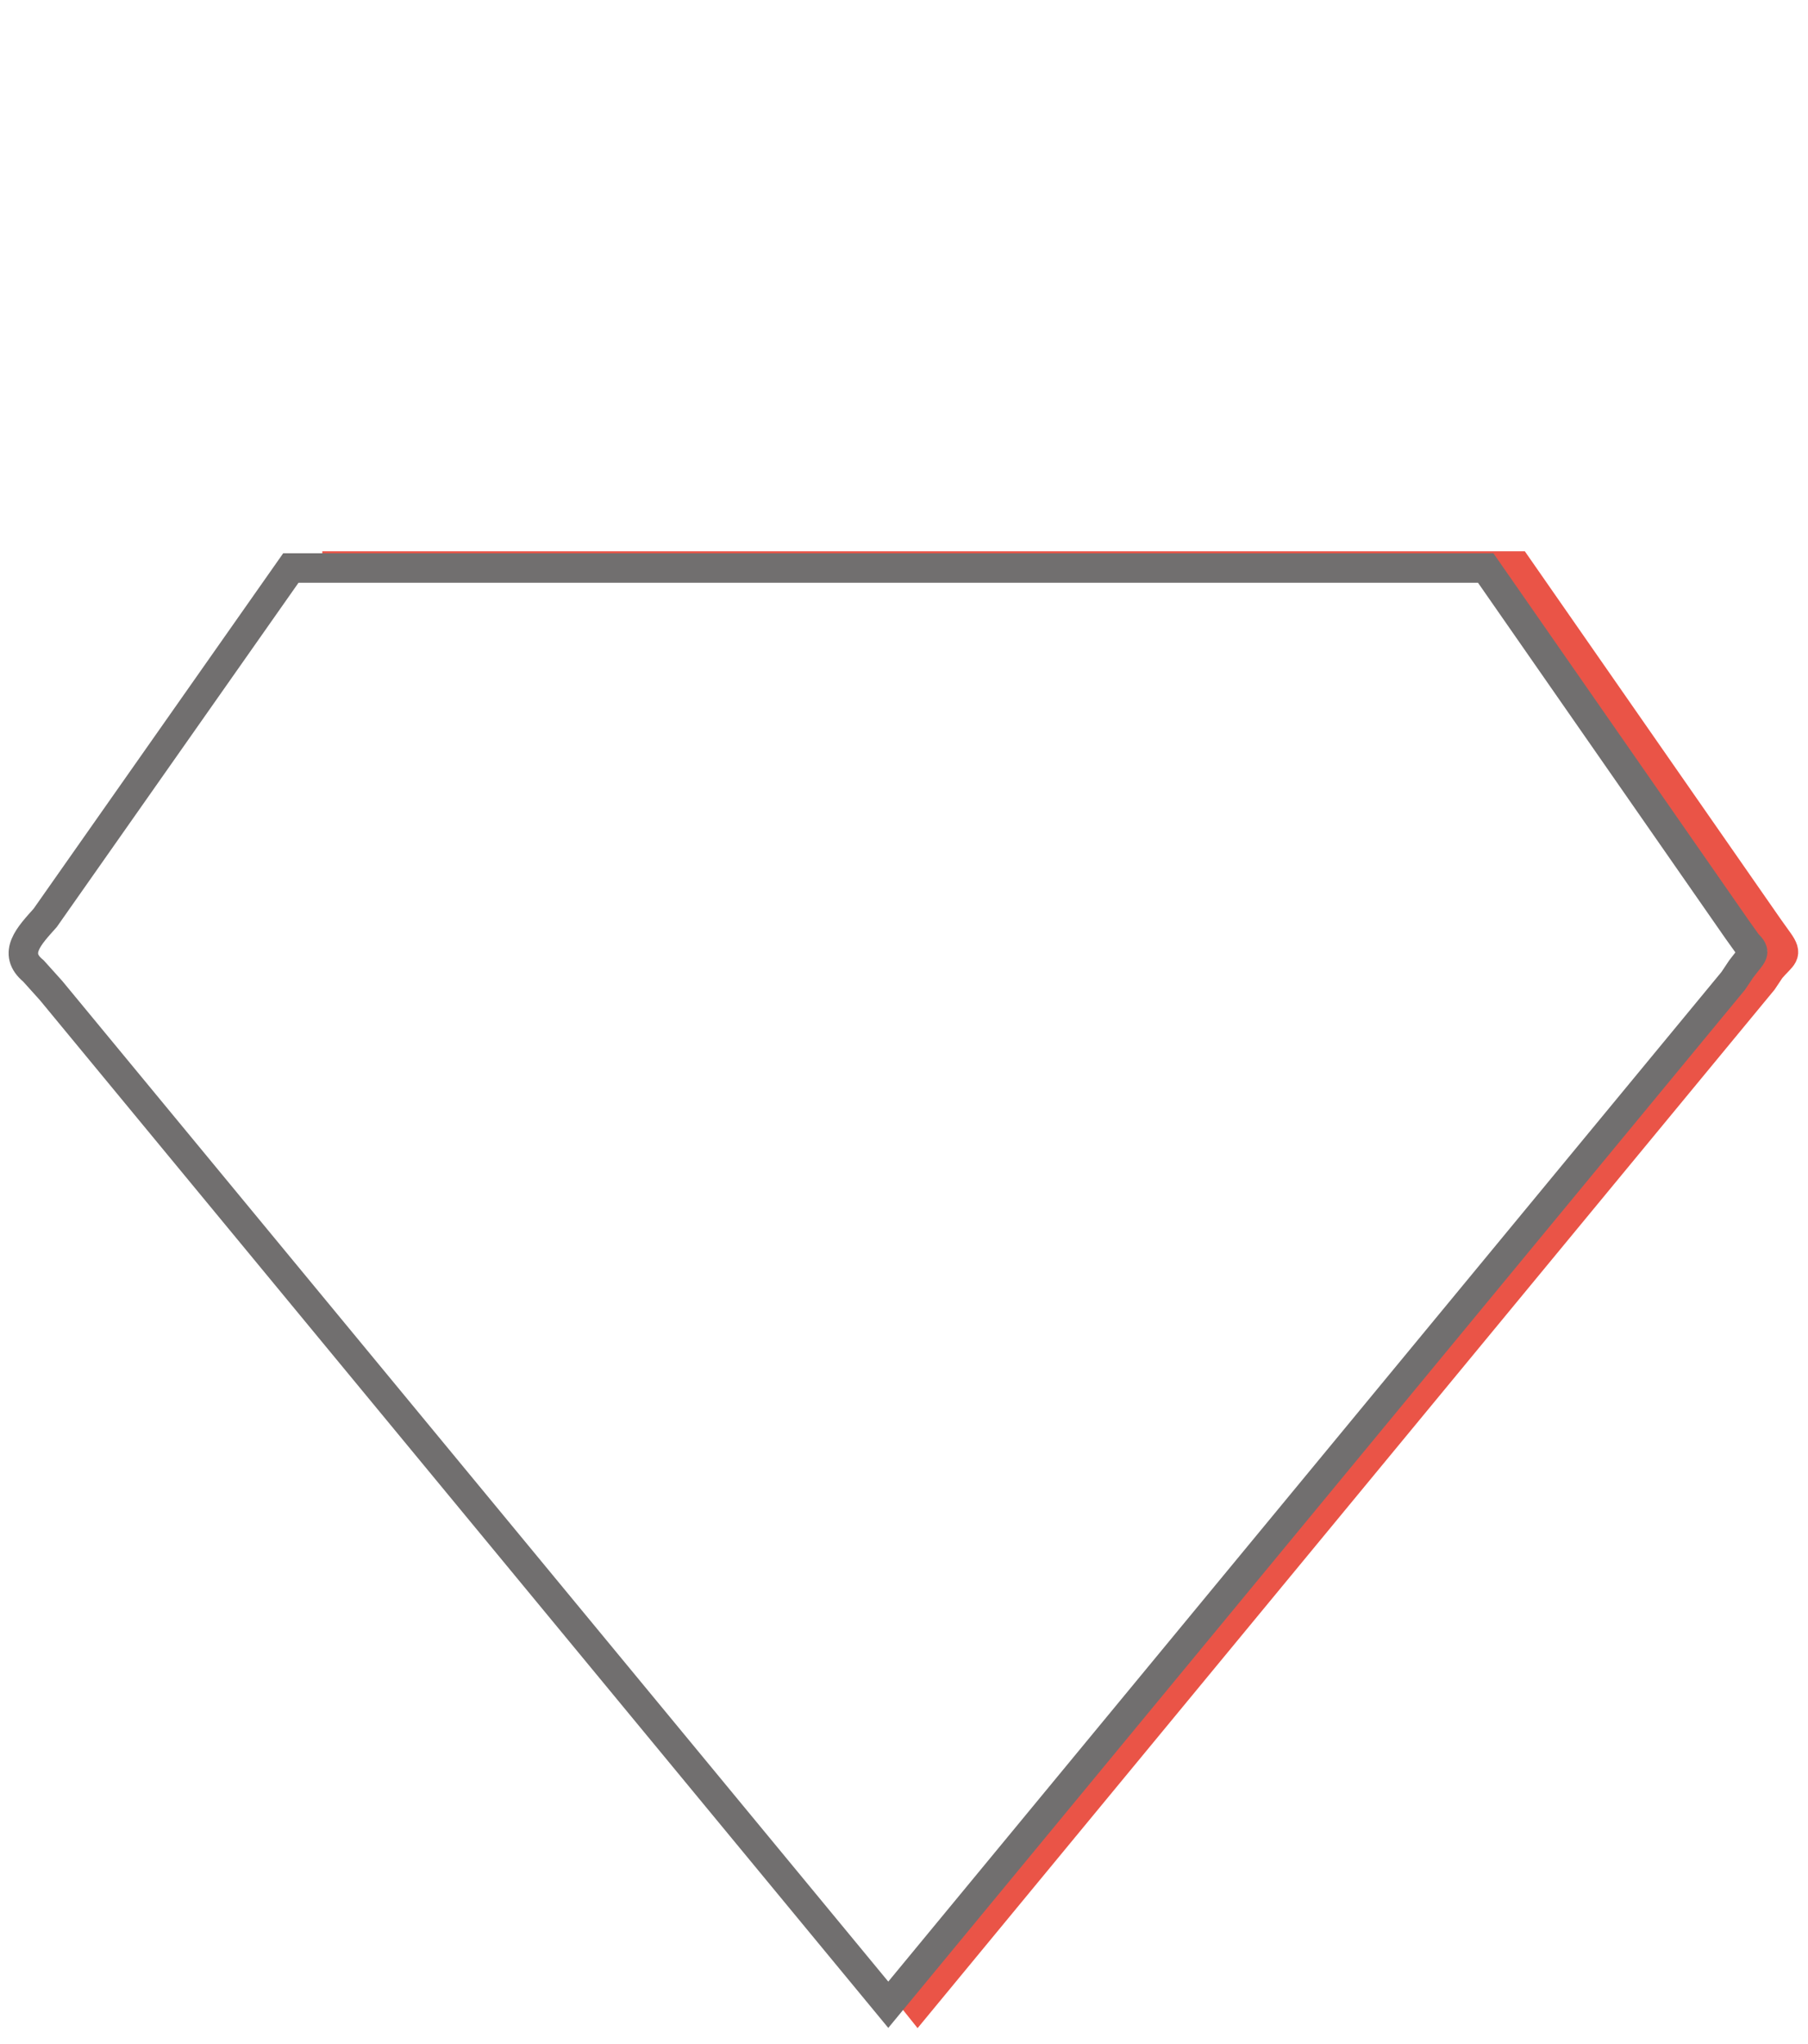 <?xml version="1.0" encoding="UTF-8"?> <!-- Generator: Adobe Illustrator 25.0.1, SVG Export Plug-In . SVG Version: 6.00 Build 0) --> <svg xmlns="http://www.w3.org/2000/svg" xmlns:xlink="http://www.w3.org/1999/xlink" version="1.1" id="Product_images" x="0px" y="0px" viewBox="0 0 92 104" style="enable-background:new 0 0 92 104;" xml:space="preserve"> <style type="text/css"> .st0{fill:#706F6F;} .st1{fill:#EA5347;} .st2{fill:#EA672D;} .st3{fill:#EC692F;} .st4{fill:#EA6A31;} .st5{fill:none;stroke:#EA5447;stroke-width:1.5;stroke-miterlimit:10;} .st6{fill:none;stroke:#716F6F;stroke-width:1.5;stroke-miterlimit:10;} </style> <path class="st5" d="M16.4,28.8h60.8l12.8,18.4l0.5,0.7c0.5,0.7,0.2,0.7-0.4,1.4l-0.4,0.6l-43,52.1l-0.8-1"></path> <path class="st6" d="M88.6,49.3l-0.4,0.6l-43,52.1L2.6,50.4l-0.9-1c-1.1-0.9-0.2-1.8,0.6-2.7l12.5-17.8h60.8l12.8,18.4l0.5,0.7 C89.4,48.5,89.2,48.5,88.6,49.3z"></path> </svg> 